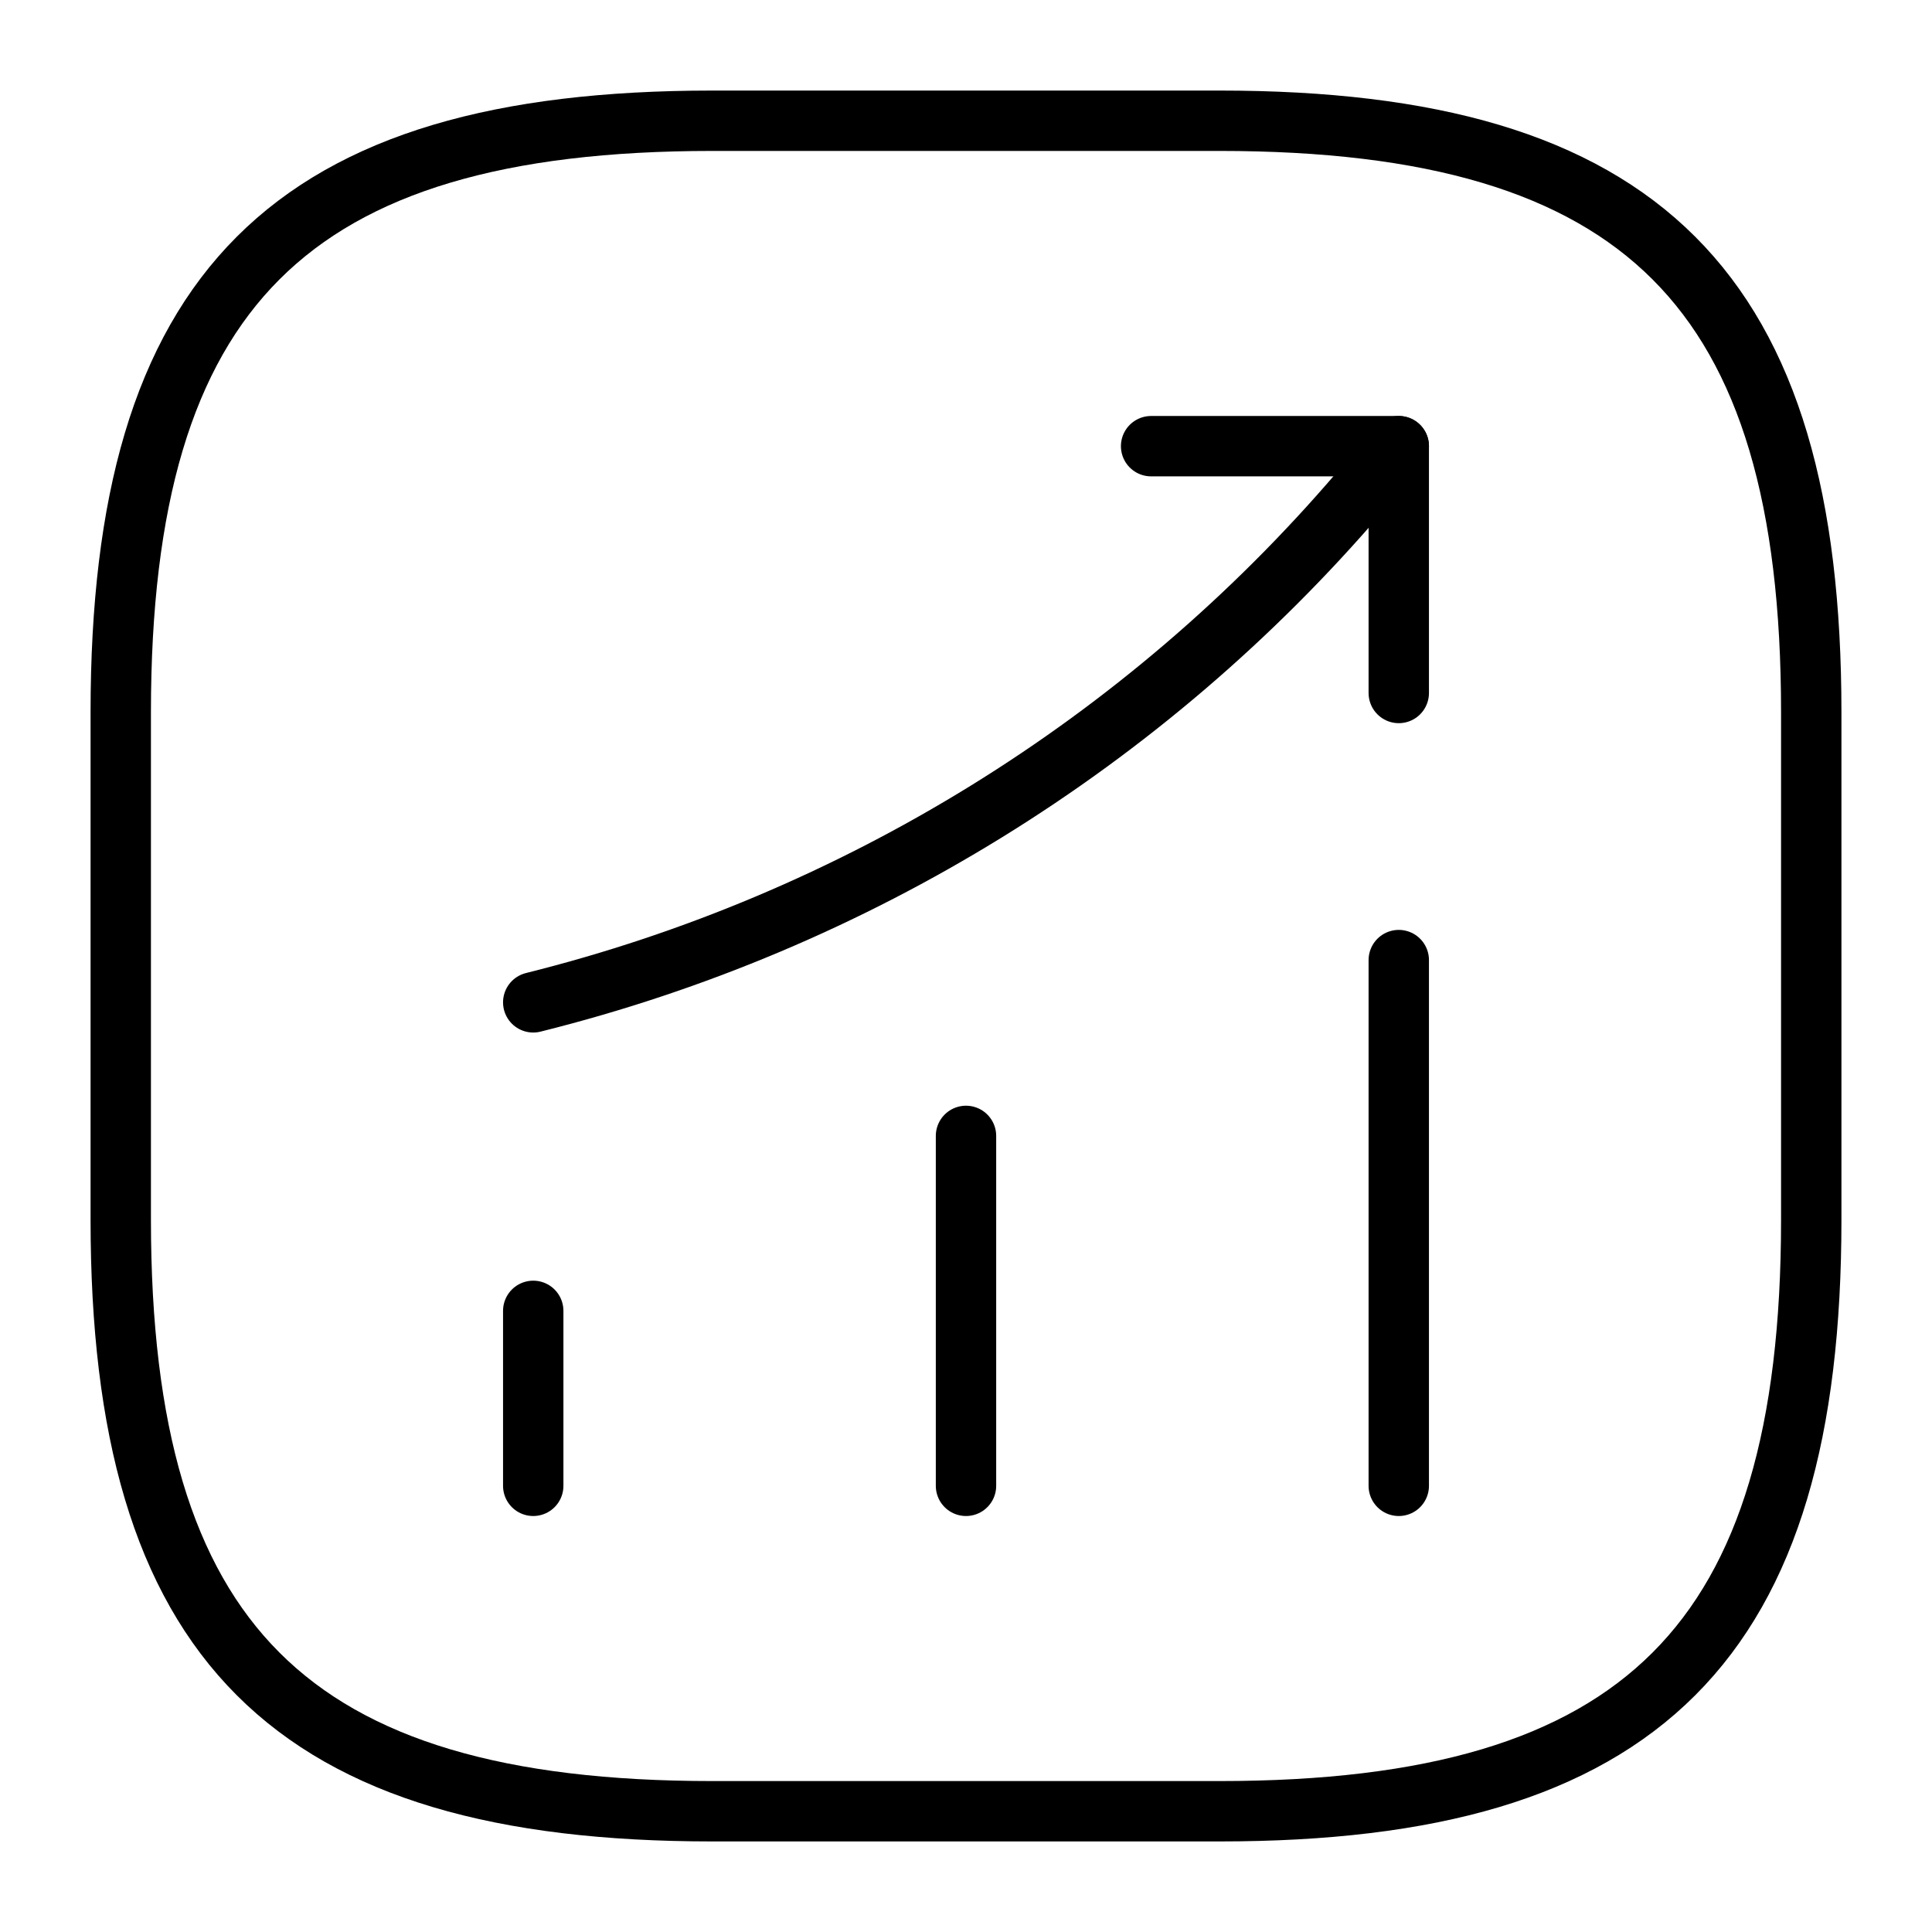 <svg width="64" height="64" viewBox="0 0 64 64" fill="none" xmlns="http://www.w3.org/2000/svg">
<path d="M17.664 49.22V43.424" stroke="black" stroke-width="2" stroke-linecap="round"/>
<path d="M32 49.22V37.628" stroke="black" stroke-width="2" stroke-linecap="round"/>
<path d="M46.336 49.22V31.804" stroke="black" stroke-width="2" stroke-linecap="round"/>
<path d="M46.336 14.78L45.048 16.292C37.908 24.636 28.332 30.544 17.664 33.204" stroke="black" stroke-width="2" stroke-linecap="round"/>
<path d="M38.132 14.78H46.336V22.956" stroke="black" stroke-width="2" stroke-linecap="round" stroke-linejoin="round"/>
<path d="M23.6 60H40.4C54.4 60 60 54.4 60 40.4V23.6C60 9.6 54.4 4 40.4 4H23.6C9.6 4 4 9.6 4 23.6V40.4C4 54.4 9.6 60 23.6 60Z" stroke="black" stroke-width="2" stroke-linecap="round" stroke-linejoin="round"/>
</svg>
